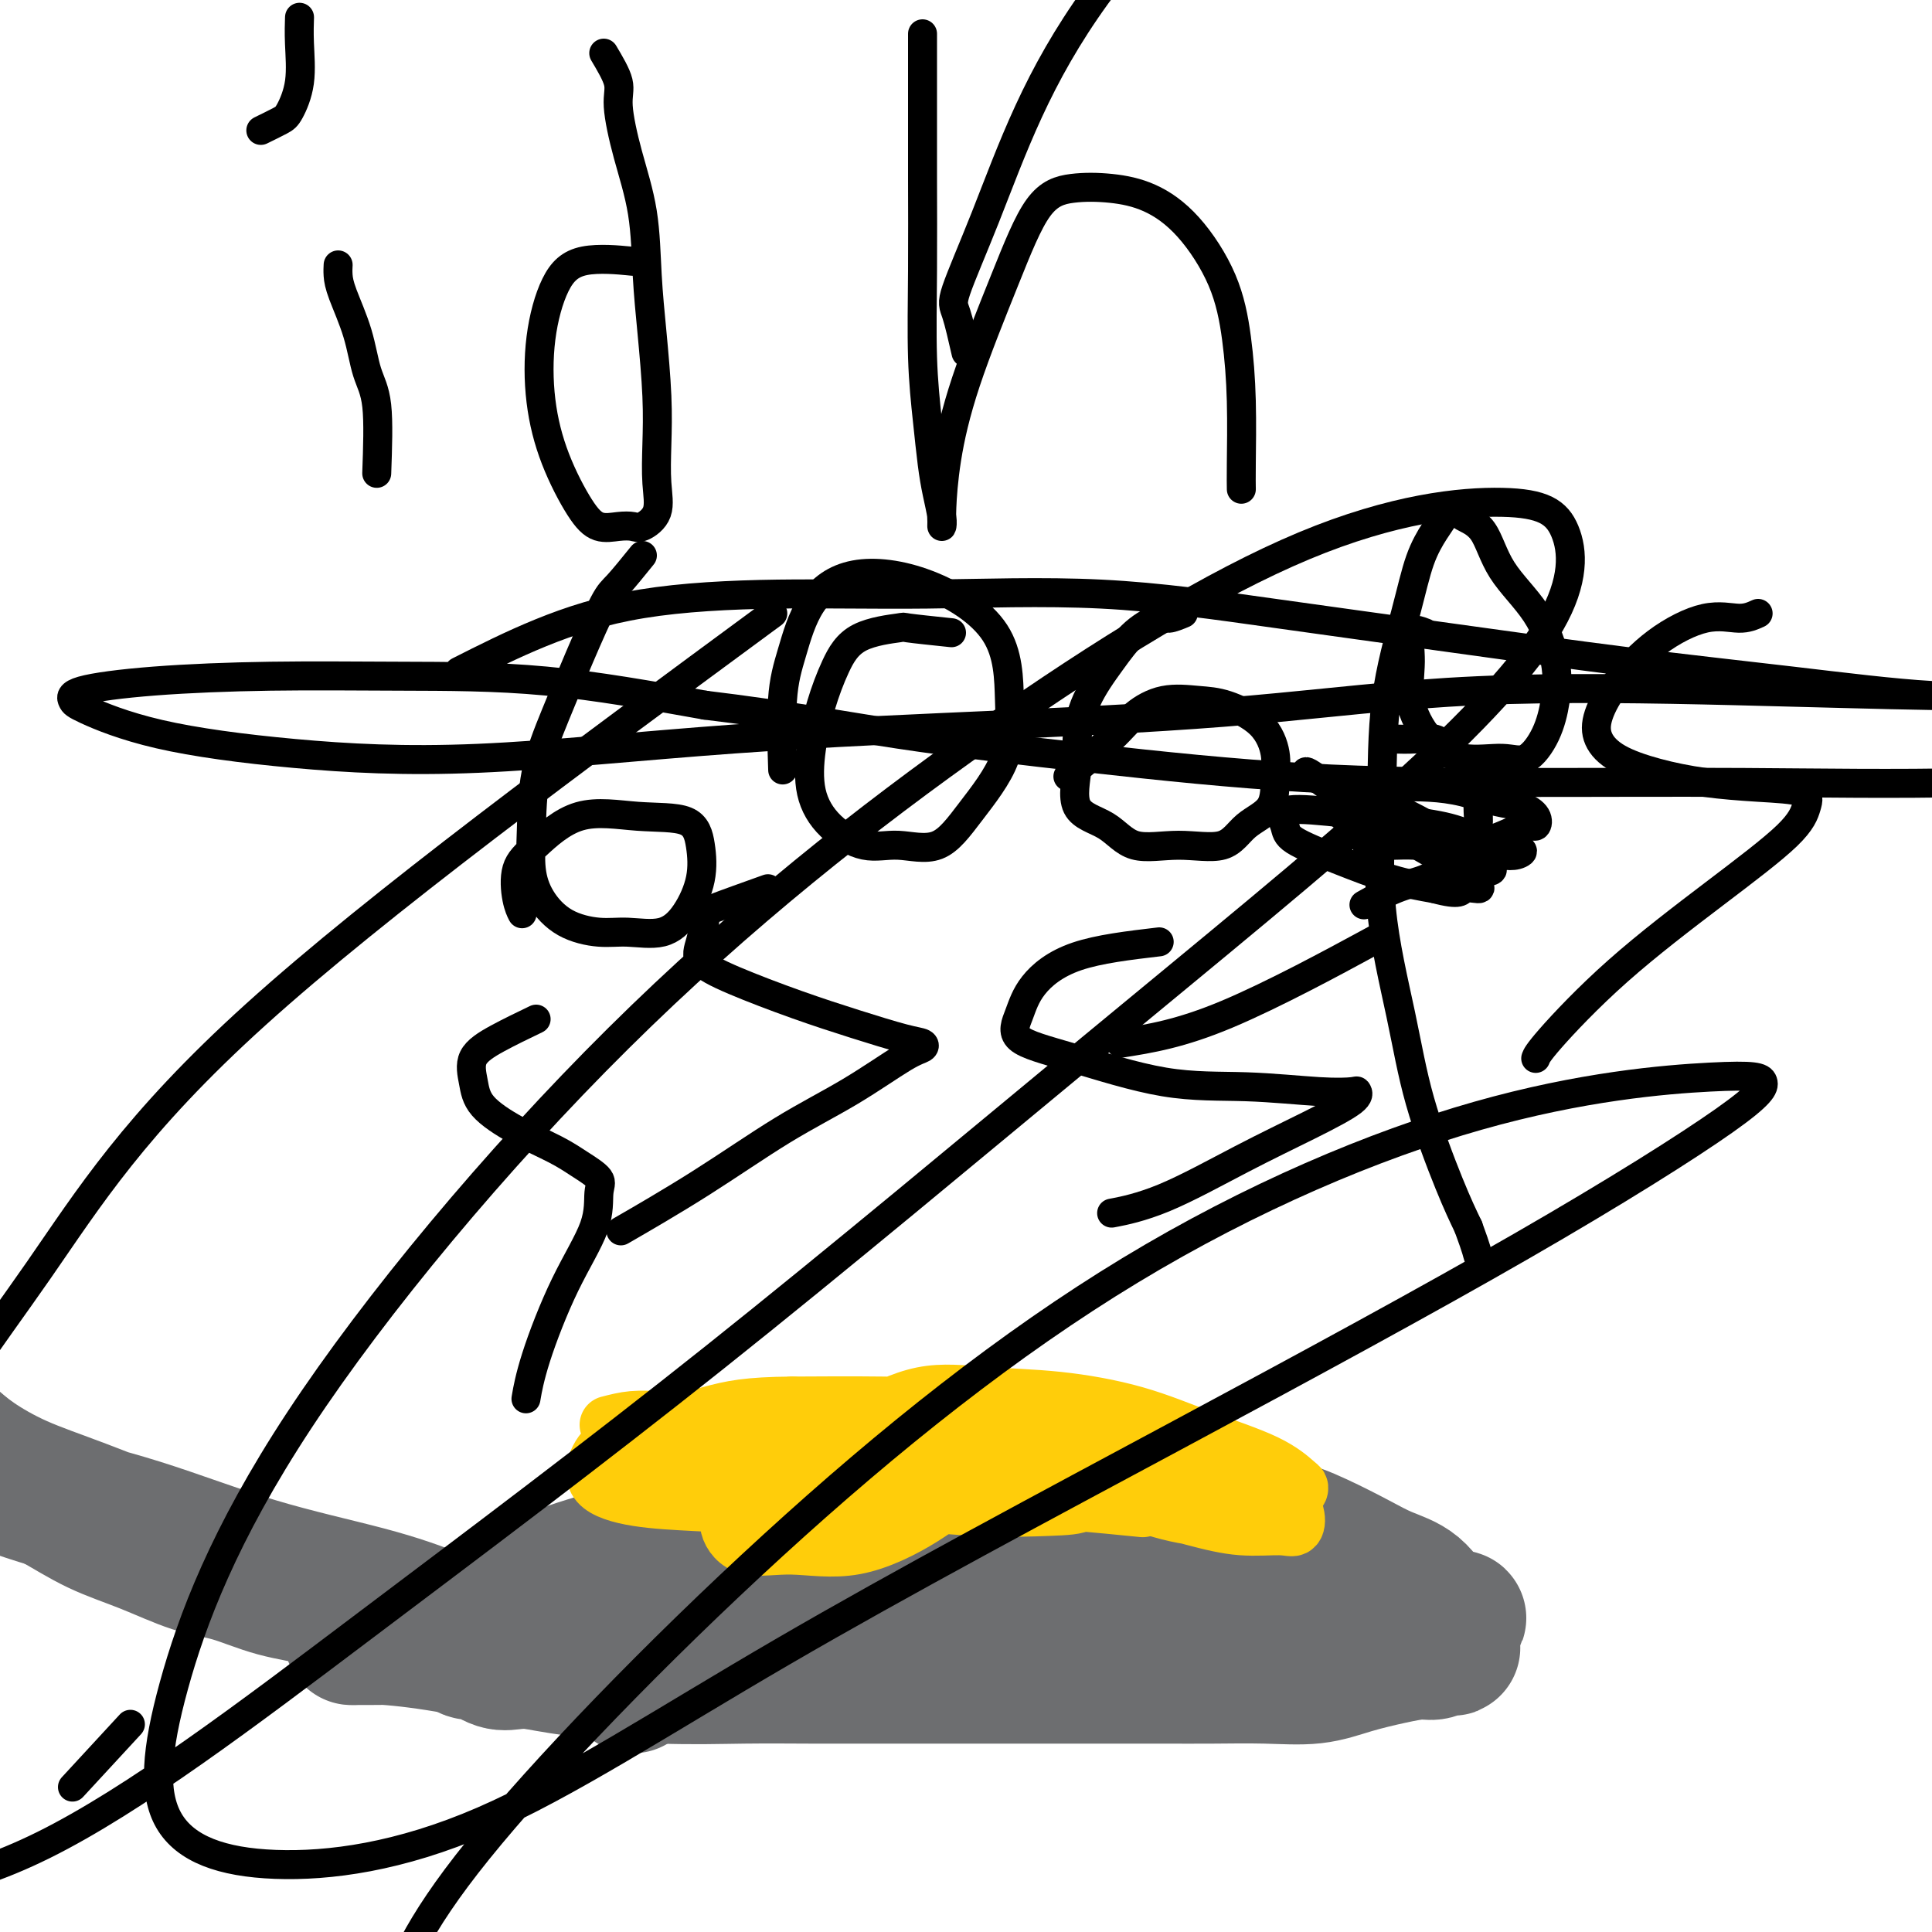 <svg viewBox='0 0 400 400' version='1.1' xmlns='http://www.w3.org/2000/svg' xmlns:xlink='http://www.w3.org/1999/xlink'><g fill='none' stroke='#6D6E70' stroke-width='28' stroke-linecap='round' stroke-linejoin='round'><path d='M104,336c1.524,-1.262 3.049,-2.523 4,-3c0.951,-0.477 1.329,-0.169 2,0c0.671,0.169 1.637,0.197 3,0c1.363,-0.197 3.124,-0.621 5,-1c1.876,-0.379 3.867,-0.714 6,-1c2.133,-0.286 4.409,-0.523 7,-1c2.591,-0.477 5.496,-1.193 9,-2c3.504,-0.807 7.605,-1.704 11,-3c3.395,-1.296 6.082,-2.992 9,-4c2.918,-1.008 6.067,-1.328 9,-2c2.933,-0.672 5.651,-1.697 9,-2c3.349,-0.303 7.330,0.115 11,0c3.670,-0.115 7.030,-0.762 11,-1c3.970,-0.238 8.551,-0.066 13,0c4.449,0.066 8.767,0.026 13,0c4.233,-0.026 8.382,-0.037 13,0c4.618,0.037 9.706,0.121 14,0c4.294,-0.121 7.793,-0.446 11,0c3.207,0.446 6.123,1.664 9,3c2.877,1.336 5.716,2.791 8,4c2.284,1.209 4.013,2.172 6,3c1.987,0.828 4.231,1.520 6,3c1.769,1.480 3.062,3.747 4,5c0.938,1.253 1.522,1.491 2,2c0.478,0.509 0.851,1.288 1,2c0.149,0.712 0.075,1.356 0,2'/><path d='M300,340c1.235,1.865 0.822,1.027 0,1c-0.822,-0.027 -2.053,0.757 -3,1c-0.947,0.243 -1.609,-0.054 -3,0c-1.391,0.054 -3.509,0.459 -6,1c-2.491,0.541 -5.354,1.217 -8,2c-2.646,0.783 -5.074,1.674 -8,2c-2.926,0.326 -6.350,0.087 -10,0c-3.650,-0.087 -7.525,-0.023 -11,0c-3.475,0.023 -6.551,0.006 -10,0c-3.449,-0.006 -7.270,-0.002 -11,0c-3.730,0.002 -7.370,0.001 -11,0c-3.630,-0.001 -7.250,-0.000 -11,0c-3.750,0.000 -7.630,0.001 -12,0c-4.370,-0.001 -9.232,-0.004 -14,0c-4.768,0.004 -9.444,0.016 -14,0c-4.556,-0.016 -8.994,-0.061 -14,0c-5.006,0.061 -10.580,0.227 -17,0c-6.420,-0.227 -13.685,-0.845 -21,-2c-7.315,-1.155 -14.681,-2.845 -21,-4c-6.319,-1.155 -11.591,-1.774 -15,-2c-3.409,-0.226 -4.954,-0.060 -6,0c-1.046,0.060 -1.594,0.013 -1,0c0.594,-0.013 2.330,0.008 4,0c1.670,-0.008 3.275,-0.044 7,0c3.725,0.044 9.570,0.169 16,0c6.430,-0.169 13.445,-0.633 24,-1c10.555,-0.367 24.649,-0.637 39,-1c14.351,-0.363 28.957,-0.818 41,-1c12.043,-0.182 21.521,-0.091 31,0'/><path d='M235,336c30.028,-0.460 24.598,-0.109 28,0c3.402,0.109 15.636,-0.025 23,0c7.364,0.025 9.857,0.210 12,0c2.143,-0.210 3.935,-0.813 4,-1c0.065,-0.187 -1.597,0.044 -4,-1c-2.403,-1.044 -5.547,-3.361 -10,-5c-4.453,-1.639 -10.215,-2.600 -17,-4c-6.785,-1.400 -14.592,-3.240 -24,-5c-9.408,-1.760 -20.418,-3.441 -31,-4c-10.582,-0.559 -20.736,0.003 -30,0c-9.264,-0.003 -17.638,-0.571 -26,0c-8.362,0.571 -16.713,2.283 -24,4c-7.287,1.717 -13.509,3.440 -18,5c-4.491,1.560 -7.249,2.956 -9,4c-1.751,1.044 -2.494,1.737 -3,2c-0.506,0.263 -0.776,0.096 0,0c0.776,-0.096 2.599,-0.121 5,0c2.401,0.121 5.379,0.388 9,1c3.621,0.612 7.883,1.569 13,2c5.117,0.431 11.088,0.336 17,1c5.912,0.664 11.766,2.088 17,3c5.234,0.912 9.847,1.313 13,2c3.153,0.687 4.845,1.659 6,2c1.155,0.341 1.774,0.050 2,0c0.226,-0.050 0.061,0.140 0,1c-0.061,0.860 -0.017,2.388 0,3c0.017,0.612 0.009,0.306 0,0'/><path d='M131,349c-1.886,-2.114 -3.771,-4.227 -5,-5c-1.229,-0.773 -1.801,-0.205 -3,0c-1.199,0.205 -3.025,0.047 -5,0c-1.975,-0.047 -4.100,0.017 -6,0c-1.900,-0.017 -3.576,-0.117 -5,0c-1.424,0.117 -2.597,0.449 -4,0c-1.403,-0.449 -3.035,-1.678 -4,-2c-0.965,-0.322 -1.262,0.264 -2,0c-0.738,-0.264 -1.915,-1.379 -3,-2c-1.085,-0.621 -2.076,-0.748 -3,-1c-0.924,-0.252 -1.780,-0.630 -3,-1c-1.220,-0.370 -2.804,-0.732 -4,-1c-1.196,-0.268 -2.003,-0.441 -3,-1c-0.997,-0.559 -2.182,-1.505 -4,-2c-1.818,-0.495 -4.267,-0.540 -6,-1c-1.733,-0.460 -2.749,-1.337 -5,-2c-2.251,-0.663 -5.736,-1.113 -9,-2c-3.264,-0.887 -6.306,-2.211 -9,-3c-2.694,-0.789 -5.040,-1.043 -8,-2c-2.960,-0.957 -6.535,-2.618 -10,-4c-3.465,-1.382 -6.820,-2.484 -10,-4c-3.180,-1.516 -6.184,-3.445 -9,-5c-2.816,-1.555 -5.445,-2.734 -8,-4c-2.555,-1.266 -5.035,-2.618 -7,-4c-1.965,-1.382 -3.413,-2.793 -5,-4c-1.587,-1.207 -3.312,-2.210 -5,-3c-1.688,-0.790 -3.339,-1.369 -4,-2c-0.661,-0.631 -0.330,-1.316 0,-2'/><path d='M-18,292c-2.820,-2.063 0.631,0.280 3,2c2.369,1.720 3.658,2.818 5,4c1.342,1.182 2.738,2.448 5,4c2.262,1.552 5.390,3.390 9,5c3.610,1.610 7.702,2.993 13,5c5.298,2.007 11.803,4.638 18,7c6.197,2.362 12.088,4.457 18,6c5.912,1.543 11.846,2.535 17,4c5.154,1.465 9.528,3.401 14,5c4.472,1.599 9.040,2.859 13,4c3.960,1.141 7.310,2.163 10,3c2.690,0.837 4.721,1.491 6,2c1.279,0.509 1.807,0.875 2,1c0.193,0.125 0.053,0.008 0,0c-0.053,-0.008 -0.017,0.092 -1,0c-0.983,-0.092 -2.985,-0.376 -5,-1c-2.015,-0.624 -4.044,-1.586 -7,-3c-2.956,-1.414 -6.838,-3.279 -11,-5c-4.162,-1.721 -8.602,-3.300 -15,-5c-6.398,-1.700 -14.753,-3.523 -23,-6c-8.247,-2.477 -16.386,-5.608 -24,-8c-7.614,-2.392 -14.703,-4.045 -21,-6c-6.297,-1.955 -11.803,-4.212 -17,-6c-5.197,-1.788 -10.084,-3.108 -14,-4c-3.916,-0.892 -6.862,-1.355 -9,-2c-2.138,-0.645 -3.468,-1.470 -4,-2c-0.532,-0.530 -0.266,-0.765 0,-1'/><path d='M-36,295c-20.511,-6.800 2.711,0.200 12,3c9.289,2.800 4.644,1.400 0,0'/></g>
<g fill='none' stroke='#FFCD0A' stroke-width='12' stroke-linecap='round' stroke-linejoin='round'><path d='M126,295c1.639,-0.423 3.279,-0.845 5,-1c1.721,-0.155 3.524,-0.041 6,0c2.476,0.041 5.624,0.011 9,0c3.376,-0.011 6.978,-0.002 10,0c3.022,0.002 5.463,-0.003 8,0c2.537,0.003 5.168,0.013 4,0c-1.168,-0.013 -6.137,-0.049 -10,0c-3.863,0.049 -6.620,0.183 -10,0c-3.380,-0.183 -7.382,-0.683 -11,0c-3.618,0.683 -6.850,2.550 -9,4c-2.150,1.450 -3.217,2.481 -4,4c-0.783,1.519 -1.281,3.524 0,5c1.281,1.476 4.340,2.424 8,3c3.660,0.576 7.921,0.781 12,1c4.079,0.219 7.974,0.451 12,0c4.026,-0.451 8.181,-1.587 11,-3c2.819,-1.413 4.300,-3.104 5,-4c0.700,-0.896 0.618,-0.999 1,-2c0.382,-1.001 1.229,-2.902 0,-4c-1.229,-1.098 -4.532,-1.395 -8,-2c-3.468,-0.605 -7.100,-1.518 -11,-2c-3.900,-0.482 -8.069,-0.533 -12,0c-3.931,0.533 -7.625,1.651 -10,3c-2.375,1.349 -3.430,2.929 -4,4c-0.570,1.071 -0.653,1.635 0,2c0.653,0.365 2.044,0.533 4,1c1.956,0.467 4.478,1.234 7,2'/><path d='M139,306c3.954,0.746 8.340,0.111 13,0c4.660,-0.111 9.595,0.301 14,0c4.405,-0.301 8.279,-1.314 11,-2c2.721,-0.686 4.289,-1.046 5,-2c0.711,-0.954 0.564,-2.501 0,-3c-0.564,-0.499 -1.544,0.049 -3,0c-1.456,-0.049 -3.387,-0.696 -6,-1c-2.613,-0.304 -5.907,-0.266 -9,1c-3.093,1.266 -5.985,3.760 -8,6c-2.015,2.240 -3.151,4.226 -4,6c-0.849,1.774 -1.409,3.334 -1,5c0.409,1.666 1.789,3.437 4,4c2.211,0.563 5.255,-0.081 9,0c3.745,0.081 8.192,0.889 13,0c4.808,-0.889 9.976,-3.474 14,-6c4.024,-2.526 6.905,-4.992 9,-7c2.095,-2.008 3.403,-3.558 4,-5c0.597,-1.442 0.482,-2.777 0,-4c-0.482,-1.223 -1.330,-2.333 -3,-3c-1.670,-0.667 -4.162,-0.891 -6,-1c-1.838,-0.109 -3.023,-0.102 -4,0c-0.977,0.102 -1.747,0.298 -2,1c-0.253,0.702 0.010,1.911 0,3c-0.010,1.089 -0.295,2.057 1,3c1.295,0.943 4.168,1.860 8,3c3.832,1.140 8.622,2.503 14,3c5.378,0.497 11.344,0.128 16,0c4.656,-0.128 8.000,-0.014 10,0c2.000,0.014 2.654,-0.073 3,0c0.346,0.073 0.385,0.307 0,0c-0.385,-0.307 -1.192,-1.153 -2,-2'/><path d='M239,305c-1.284,-0.651 -3.493,-1.277 -6,-2c-2.507,-0.723 -5.311,-1.541 -8,-2c-2.689,-0.459 -5.263,-0.557 -7,-1c-1.737,-0.443 -2.637,-1.231 -3,-1c-0.363,0.231 -0.187,1.481 0,2c0.187,0.519 0.387,0.307 2,1c1.613,0.693 4.638,2.290 8,4c3.362,1.710 7.060,3.532 11,5c3.940,1.468 8.121,2.583 12,3c3.879,0.417 7.455,0.138 9,0c1.545,-0.138 1.060,-0.134 1,-1c-0.060,-0.866 0.305,-2.603 0,-4c-0.305,-1.397 -1.280,-2.453 -3,-4c-1.720,-1.547 -4.184,-3.585 -7,-5c-2.816,-1.415 -5.985,-2.208 -9,-3c-3.015,-0.792 -5.877,-1.584 -8,-2c-2.123,-0.416 -3.506,-0.456 -4,0c-0.494,0.456 -0.099,1.408 0,3c0.099,1.592 -0.097,3.823 1,6c1.097,2.177 3.488,4.298 7,6c3.512,1.702 8.144,2.984 12,4c3.856,1.016 6.935,1.767 10,2c3.065,0.233 6.116,-0.050 8,0c1.884,0.050 2.600,0.434 3,0c0.400,-0.434 0.484,-1.686 0,-3c-0.484,-1.314 -1.535,-2.691 -4,-4c-2.465,-1.309 -6.343,-2.550 -10,-4c-3.657,-1.450 -7.094,-3.110 -11,-5c-3.906,-1.890 -8.282,-4.009 -12,-5c-3.718,-0.991 -6.776,-0.855 -9,-1c-2.224,-0.145 -3.612,-0.573 -5,-1'/><path d='M217,293c-2.150,-0.104 -0.525,0.637 0,1c0.525,0.363 -0.049,0.348 0,1c0.049,0.652 0.721,1.972 2,3c1.279,1.028 3.166,1.765 6,3c2.834,1.235 6.616,2.968 11,4c4.384,1.032 9.370,1.362 14,2c4.630,0.638 8.902,1.586 12,2c3.098,0.414 5.020,0.296 6,0c0.980,-0.296 1.019,-0.771 1,-1c-0.019,-0.229 -0.094,-0.212 -1,-1c-0.906,-0.788 -2.642,-2.382 -6,-4c-3.358,-1.618 -8.339,-3.261 -13,-5c-4.661,-1.739 -9.004,-3.575 -14,-5c-4.996,-1.425 -10.646,-2.438 -16,-3c-5.354,-0.562 -10.411,-0.674 -15,-1c-4.589,-0.326 -8.709,-0.866 -13,0c-4.291,0.866 -8.753,3.139 -12,5c-3.247,1.861 -5.280,3.312 -6,4c-0.720,0.688 -0.127,0.615 0,1c0.127,0.385 -0.214,1.229 1,2c1.214,0.771 3.981,1.471 8,2c4.019,0.529 9.289,0.888 15,1c5.711,0.112 11.863,-0.021 18,0c6.137,0.021 12.257,0.197 16,0c3.743,-0.197 5.107,-0.767 6,-1c0.893,-0.233 1.315,-0.129 1,-1c-0.315,-0.871 -1.366,-2.717 -4,-4c-2.634,-1.283 -6.850,-2.004 -12,-3c-5.150,-0.996 -11.233,-2.268 -18,-3c-6.767,-0.732 -14.219,-0.923 -21,-1c-6.781,-0.077 -12.890,-0.038 -19,0'/><path d='M164,291c-9.281,0.080 -12.484,0.781 -17,2c-4.516,1.219 -10.345,2.957 -14,4c-3.655,1.043 -5.137,1.391 -6,2c-0.863,0.609 -1.106,1.478 -1,2c0.106,0.522 0.562,0.695 1,1c0.438,0.305 0.858,0.740 3,1c2.142,0.260 6.006,0.343 11,1c4.994,0.657 11.118,1.888 18,3c6.882,1.112 14.523,2.106 22,3c7.477,0.894 14.791,1.688 21,2c6.209,0.312 11.315,0.141 15,0c3.685,-0.141 5.950,-0.251 7,-1c1.050,-0.749 0.883,-2.135 1,-3c0.117,-0.865 0.516,-1.208 -1,-2c-1.516,-0.792 -4.946,-2.032 -9,-3c-4.054,-0.968 -8.732,-1.663 -14,-2c-5.268,-0.337 -11.125,-0.314 -17,0c-5.875,0.314 -11.768,0.921 -16,2c-4.232,1.079 -6.803,2.629 -8,4c-1.197,1.371 -1.020,2.561 -1,3c0.020,0.439 -0.117,0.125 1,0c1.117,-0.125 3.487,-0.061 8,0c4.513,0.061 11.168,0.119 18,0c6.832,-0.119 13.839,-0.417 23,0c9.161,0.417 20.474,1.548 25,2c4.526,0.452 2.263,0.226 0,0'/></g>
<g fill='none' stroke='#000000' stroke-width='6' stroke-linecap='round' stroke-linejoin='round'><path d='M159,184c-4.444,1.590 -8.888,3.179 -11,4c-2.112,0.821 -1.893,0.873 -2,2c-0.107,1.127 -0.540,3.330 -1,5c-0.460,1.670 -0.948,2.808 0,4c0.948,1.192 3.333,2.438 7,4c3.667,1.562 8.616,3.441 13,5c4.384,1.559 8.201,2.798 12,4c3.799,1.202 7.579,2.367 10,3c2.421,0.633 3.482,0.733 4,1c0.518,0.267 0.493,0.699 0,1c-0.493,0.301 -1.455,0.471 -4,2c-2.545,1.529 -6.674,4.418 -11,7c-4.326,2.582 -8.850,4.857 -14,8c-5.150,3.143 -10.925,7.154 -17,11c-6.075,3.846 -12.450,7.527 -15,9c-2.550,1.473 -1.275,0.736 0,0'/><path d='M240,195c-6.242,0.736 -12.484,1.472 -17,3c-4.516,1.528 -7.307,3.850 -9,6c-1.693,2.150 -2.288,4.130 -3,6c-0.712,1.870 -1.539,3.629 0,5c1.539,1.371 5.446,2.354 11,4c5.554,1.646 12.755,3.957 19,5c6.245,1.043 11.532,0.819 17,1c5.468,0.181 11.116,0.766 15,1c3.884,0.234 6.004,0.117 7,0c0.996,-0.117 0.869,-0.232 1,0c0.131,0.232 0.521,0.812 -1,2c-1.521,1.188 -4.952,2.984 -9,5c-4.048,2.016 -8.714,4.252 -14,7c-5.286,2.748 -11.192,6.009 -16,8c-4.808,1.991 -8.516,2.712 -10,3c-1.484,0.288 -0.742,0.144 0,0'/><path d='M111,211c-2.820,1.358 -5.640,2.715 -8,4c-2.360,1.285 -4.260,2.497 -5,4c-0.740,1.503 -0.321,3.297 0,5c0.321,1.703 0.542,3.313 2,5c1.458,1.687 4.152,3.450 7,5c2.848,1.550 5.850,2.888 8,4c2.150,1.112 3.449,1.997 5,3c1.551,1.003 3.355,2.124 4,3c0.645,0.876 0.131,1.507 0,3c-0.131,1.493 0.122,3.848 -1,7c-1.122,3.152 -3.620,7.103 -6,12c-2.380,4.897 -4.641,10.742 -6,15c-1.359,4.258 -1.817,6.931 -2,8c-0.183,1.069 -0.092,0.535 0,0'/><path d='M27,357c0.000,0.000 -12.000,13.000 -12,13'/><path d='M78,98c0.188,-5.310 0.376,-10.619 0,-14c-0.376,-3.381 -1.316,-4.833 -2,-7c-0.684,-2.167 -1.111,-5.050 -2,-8c-0.889,-2.950 -2.238,-5.966 -3,-8c-0.762,-2.034 -0.936,-3.086 -1,-4c-0.064,-0.914 -0.018,-1.690 0,-2c0.018,-0.310 0.009,-0.155 0,0'/><path d='M54,27c1.525,-0.747 3.050,-1.493 4,-2c0.950,-0.507 1.326,-0.774 2,-2c0.674,-1.226 1.644,-3.411 2,-6c0.356,-2.589 0.096,-5.582 0,-8c-0.096,-2.418 -0.027,-4.262 0,-5c0.027,-0.738 0.014,-0.369 0,0'/><path d='M125,11c1.306,2.199 2.612,4.397 3,6c0.388,1.603 -0.142,2.610 0,5c0.142,2.390 0.956,6.162 2,10c1.044,3.838 2.318,7.742 3,12c0.682,4.258 0.770,8.871 1,13c0.230,4.129 0.600,7.773 1,12c0.400,4.227 0.829,9.035 1,13c0.171,3.965 0.083,7.087 0,10c-0.083,2.913 -0.160,5.617 0,8c0.160,2.383 0.556,4.444 0,6c-0.556,1.556 -2.065,2.606 -3,3c-0.935,0.394 -1.296,0.134 -2,0c-0.704,-0.134 -1.751,-0.140 -3,0c-1.249,0.140 -2.701,0.426 -4,0c-1.299,-0.426 -2.446,-1.565 -4,-4c-1.554,-2.435 -3.517,-6.166 -5,-10c-1.483,-3.834 -2.487,-7.770 -3,-12c-0.513,-4.230 -0.535,-8.755 0,-13c0.535,-4.245 1.628,-8.210 3,-11c1.372,-2.790 3.023,-4.405 6,-5c2.977,-0.595 7.279,-0.170 9,0c1.721,0.170 0.860,0.085 0,0'/><path d='M191,7c0.000,0.576 0.000,1.152 0,2c-0.000,0.848 -0.001,1.968 0,4c0.001,2.032 0.003,4.977 0,9c-0.003,4.023 -0.012,9.124 0,15c0.012,5.876 0.044,12.527 0,19c-0.044,6.473 -0.166,12.766 0,18c0.166,5.234 0.619,9.407 1,13c0.381,3.593 0.691,6.606 1,9c0.309,2.394 0.618,4.168 1,6c0.382,1.832 0.836,3.722 1,5c0.164,1.278 0.038,1.943 0,2c-0.038,0.057 0.010,-0.494 0,-1c-0.010,-0.506 -0.080,-0.968 0,-3c0.080,-2.032 0.311,-5.634 1,-10c0.689,-4.366 1.837,-9.497 4,-16c2.163,-6.503 5.342,-14.380 8,-21c2.658,-6.620 4.795,-11.984 7,-15c2.205,-3.016 4.477,-3.684 7,-4c2.523,-0.316 5.295,-0.281 8,0c2.705,0.281 5.341,0.809 8,2c2.659,1.191 5.339,3.045 8,6c2.661,2.955 5.301,7.009 7,11c1.699,3.991 2.455,7.917 3,12c0.545,4.083 0.878,8.321 1,13c0.122,4.679 0.033,9.798 0,13c-0.033,3.202 -0.009,4.486 0,5c0.009,0.514 0.005,0.257 0,0'/><path d='M200,73c-0.716,-3.131 -1.431,-6.263 -2,-8c-0.569,-1.737 -0.990,-2.080 0,-5c0.990,-2.920 3.392,-8.418 6,-15c2.608,-6.582 5.421,-14.249 9,-22c3.579,-7.751 7.925,-15.587 14,-24c6.075,-8.413 13.879,-17.404 17,-21c3.121,-3.596 1.561,-1.798 0,0'/><path d='M232,216c6.178,-0.978 12.356,-1.956 22,-6c9.644,-4.044 22.756,-11.156 28,-14c5.244,-2.844 2.622,-1.422 0,0'/><path d='M133,115c-1.893,2.339 -3.785,4.679 -5,6c-1.215,1.321 -1.751,1.625 -3,4c-1.249,2.375 -3.211,6.822 -5,11c-1.789,4.178 -3.403,8.086 -5,12c-1.597,3.914 -3.175,7.832 -4,12c-0.825,4.168 -0.896,8.585 -1,12c-0.104,3.415 -0.239,5.829 0,8c0.239,2.171 0.853,4.101 2,6c1.147,1.899 2.827,3.767 5,5c2.173,1.233 4.838,1.830 7,2c2.162,0.170 3.820,-0.088 6,0c2.180,0.088 4.881,0.521 7,0c2.119,-0.521 3.654,-1.995 5,-4c1.346,-2.005 2.503,-4.542 3,-7c0.497,-2.458 0.335,-4.836 0,-7c-0.335,-2.164 -0.843,-4.115 -3,-5c-2.157,-0.885 -5.962,-0.705 -10,-1c-4.038,-0.295 -8.308,-1.067 -12,0c-3.692,1.067 -6.807,3.971 -9,6c-2.193,2.029 -3.464,3.183 -4,5c-0.536,1.817 -0.337,4.297 0,6c0.337,1.703 0.810,2.629 1,3c0.190,0.371 0.095,0.185 0,0'/><path d='M197,131c-3.785,-0.397 -7.570,-0.795 -9,-1c-1.430,-0.205 -0.506,-0.218 -2,0c-1.494,0.218 -5.408,0.667 -8,2c-2.592,1.333 -3.862,3.549 -5,6c-1.138,2.451 -2.144,5.138 -3,8c-0.856,2.862 -1.562,5.900 -2,9c-0.438,3.100 -0.608,6.261 0,9c0.608,2.739 1.993,5.056 4,7c2.007,1.944 4.636,3.515 7,4c2.364,0.485 4.462,-0.117 7,0c2.538,0.117 5.517,0.952 8,0c2.483,-0.952 4.472,-3.690 7,-7c2.528,-3.310 5.597,-7.192 7,-11c1.403,-3.808 1.141,-7.542 1,-12c-0.141,-4.458 -0.163,-9.640 -3,-14c-2.837,-4.360 -8.491,-7.897 -14,-10c-5.509,-2.103 -10.874,-2.771 -15,-2c-4.126,0.771 -7.015,2.983 -9,6c-1.985,3.017 -3.068,6.840 -4,10c-0.932,3.160 -1.712,5.659 -2,10c-0.288,4.341 -0.082,10.526 0,13c0.082,2.474 0.041,1.237 0,0'/><path d='M245,127c-1.162,0.478 -2.324,0.957 -3,1c-0.676,0.043 -0.865,-0.348 -2,0c-1.135,0.348 -3.217,1.436 -5,3c-1.783,1.564 -3.267,3.605 -5,6c-1.733,2.395 -3.714,5.142 -5,8c-1.286,2.858 -1.878,5.825 -2,8c-0.122,2.175 0.224,3.559 0,6c-0.224,2.441 -1.018,5.939 0,8c1.018,2.061 3.849,2.683 6,4c2.151,1.317 3.624,3.327 6,4c2.376,0.673 5.655,0.007 9,0c3.345,-0.007 6.754,0.643 9,0c2.246,-0.643 3.328,-2.580 5,-4c1.672,-1.420 3.932,-2.324 5,-4c1.068,-1.676 0.942,-4.123 1,-6c0.058,-1.877 0.299,-3.185 0,-5c-0.299,-1.815 -1.140,-4.139 -3,-6c-1.860,-1.861 -4.740,-3.261 -7,-4c-2.260,-0.739 -3.899,-0.817 -6,-1c-2.101,-0.183 -4.662,-0.472 -7,0c-2.338,0.472 -4.451,1.704 -6,3c-1.549,1.296 -2.532,2.657 -5,5c-2.468,2.343 -6.419,5.670 -8,7c-1.581,1.330 -0.790,0.665 0,0'/><path d='M295,131c-1.289,-0.493 -2.579,-0.986 -3,0c-0.421,0.986 0.025,3.450 0,6c-0.025,2.550 -0.521,5.184 0,8c0.521,2.816 2.058,5.813 4,8c1.942,2.187 4.289,3.564 7,4c2.711,0.436 5.787,-0.069 8,0c2.213,0.069 3.565,0.714 5,0c1.435,-0.714 2.953,-2.785 4,-5c1.047,-2.215 1.622,-4.575 2,-7c0.378,-2.425 0.560,-4.915 0,-8c-0.560,-3.085 -1.861,-6.764 -4,-10c-2.139,-3.236 -5.116,-6.031 -7,-9c-1.884,-2.969 -2.675,-6.114 -4,-8c-1.325,-1.886 -3.183,-2.512 -4,-3c-0.817,-0.488 -0.592,-0.837 -1,-1c-0.408,-0.163 -1.448,-0.139 -2,0c-0.552,0.139 -0.618,0.393 -1,1c-0.382,0.607 -1.082,1.569 -2,3c-0.918,1.431 -2.053,3.333 -3,6c-0.947,2.667 -1.705,6.099 -3,11c-1.295,4.901 -3.125,11.270 -4,18c-0.875,6.730 -0.793,13.820 -1,21c-0.207,7.180 -0.702,14.449 0,22c0.702,7.551 2.600,15.385 4,22c1.400,6.615 2.300,12.012 4,18c1.700,5.988 4.200,12.568 6,17c1.800,4.432 2.900,6.716 4,9'/><path d='M304,254c1.940,5.262 1.792,5.417 2,6c0.208,0.583 0.774,1.595 1,2c0.226,0.405 0.113,0.202 0,0'/><path d='M364,127c-1.145,0.522 -2.289,1.044 -4,1c-1.711,-0.044 -3.988,-0.655 -7,0c-3.012,0.655 -6.760,2.577 -10,5c-3.240,2.423 -5.974,5.349 -8,8c-2.026,2.651 -3.345,5.029 -4,7c-0.655,1.971 -0.648,3.537 0,5c0.648,1.463 1.936,2.825 4,4c2.064,1.175 4.904,2.165 8,3c3.096,0.835 6.447,1.516 10,2c3.553,0.484 7.308,0.771 11,1c3.692,0.229 7.320,0.399 9,1c1.680,0.601 1.410,1.635 1,3c-0.410,1.365 -0.961,3.063 -4,6c-3.039,2.937 -8.566,7.113 -15,12c-6.434,4.887 -13.776,10.485 -20,16c-6.224,5.515 -11.329,10.946 -14,14c-2.671,3.054 -2.906,3.730 -3,4c-0.094,0.270 -0.047,0.135 0,0'/><path d='M288,153c1.738,0.047 3.476,0.094 5,0c1.524,-0.094 2.833,-0.329 4,0c1.167,0.329 2.193,1.221 3,2c0.807,0.779 1.394,1.446 2,2c0.606,0.554 1.230,0.993 2,2c0.770,1.007 1.687,2.580 2,4c0.313,1.420 0.021,2.688 0,4c-0.021,1.312 0.230,2.668 0,4c-0.230,1.332 -0.942,2.641 -2,4c-1.058,1.359 -2.463,2.767 -4,4c-1.537,1.233 -3.206,2.289 -5,3c-1.794,0.711 -3.714,1.076 -6,2c-2.286,0.924 -4.939,2.407 -6,3c-1.061,0.593 -0.531,0.297 0,0'/><path d='M283,175c2.331,0.012 4.662,0.023 6,0c1.338,-0.023 1.682,-0.082 4,0c2.318,0.082 6.609,0.303 10,0c3.391,-0.303 5.882,-1.132 8,-2c2.118,-0.868 3.865,-1.776 5,-2c1.135,-0.224 1.660,0.235 2,0c0.340,-0.235 0.494,-1.163 0,-2c-0.494,-0.837 -1.637,-1.584 -3,-2c-1.363,-0.416 -2.947,-0.502 -5,-1c-2.053,-0.498 -4.576,-1.407 -7,-2c-2.424,-0.593 -4.748,-0.868 -7,-1c-2.252,-0.132 -4.431,-0.121 -6,0c-1.569,0.121 -2.528,0.351 -3,1c-0.472,0.649 -0.457,1.719 0,3c0.457,1.281 1.358,2.775 3,4c1.642,1.225 4.027,2.181 7,3c2.973,0.819 6.536,1.500 9,2c2.464,0.500 3.831,0.818 5,1c1.169,0.182 2.140,0.229 3,0c0.860,-0.229 1.609,-0.734 1,-1c-0.609,-0.266 -2.574,-0.294 -5,-1c-2.426,-0.706 -5.312,-2.089 -8,-3c-2.688,-0.911 -5.178,-1.350 -10,-2c-4.822,-0.650 -11.975,-1.511 -17,-2c-5.025,-0.489 -7.922,-0.605 -9,0c-1.078,0.605 -0.336,1.930 0,3c0.336,1.070 0.265,1.885 2,3c1.735,1.115 5.275,2.531 9,4c3.725,1.469 7.636,2.991 11,4c3.364,1.009 6.182,1.504 9,2'/><path d='M297,184c5.668,1.541 5.338,0.393 6,0c0.662,-0.393 2.315,-0.031 3,0c0.685,0.031 0.402,-0.270 0,-1c-0.402,-0.730 -0.922,-1.888 -3,-4c-2.078,-2.112 -5.714,-5.179 -10,-8c-4.286,-2.821 -9.222,-5.398 -13,-7c-3.778,-1.602 -6.399,-2.231 -8,-3c-1.601,-0.769 -2.181,-1.677 -1,-1c1.181,0.677 4.125,2.941 7,5c2.875,2.059 5.681,3.913 9,6c3.319,2.087 7.150,4.406 10,6c2.850,1.594 4.719,2.464 7,3c2.281,0.536 4.976,0.740 5,0c0.024,-0.740 -2.621,-2.424 -5,-4c-2.379,-1.576 -4.490,-3.045 -8,-5c-3.510,-1.955 -8.418,-4.397 -12,-6c-3.582,-1.603 -5.838,-2.366 -7,-2c-1.162,0.366 -1.229,1.861 -1,3c0.229,1.139 0.754,1.922 2,3c1.246,1.078 3.213,2.451 4,3c0.787,0.549 0.393,0.275 0,0'/><path d='M95,139c5.466,-2.764 10.932,-5.528 17,-8c6.068,-2.472 12.736,-4.651 21,-6c8.264,-1.349 18.122,-1.867 28,-2c9.878,-0.133 19.776,0.120 31,0c11.224,-0.120 23.774,-0.612 36,0c12.226,0.612 24.127,2.329 36,4c11.873,1.671 23.718,3.295 36,5c12.282,1.705 25.000,3.490 37,5c12.000,1.510 23.280,2.744 34,4c10.720,1.256 20.879,2.533 29,3c8.121,0.467 14.203,0.122 19,0c4.797,-0.122 8.309,-0.022 9,0c0.691,0.022 -1.439,-0.034 -6,0c-4.561,0.034 -11.552,0.158 -22,0c-10.448,-0.158 -24.354,-0.599 -41,-1c-16.646,-0.401 -36.033,-0.761 -53,0c-16.967,0.761 -31.513,2.644 -47,4c-15.487,1.356 -31.913,2.185 -50,3c-18.087,0.815 -37.834,1.616 -57,3c-19.166,1.384 -37.751,3.349 -53,4c-15.249,0.651 -27.160,-0.013 -38,-1c-10.840,-0.987 -20.608,-2.295 -28,-4c-7.392,-1.705 -12.410,-3.805 -15,-5c-2.590,-1.195 -2.754,-1.483 -3,-2c-0.246,-0.517 -0.576,-1.263 2,-2c2.576,-0.737 8.058,-1.465 15,-2c6.942,-0.535 15.345,-0.875 24,-1c8.655,-0.125 17.561,-0.034 27,0c9.439,0.034 19.411,0.010 30,1c10.589,0.990 21.794,2.995 33,5'/><path d='M146,146c16.940,2.044 27.790,4.155 40,6c12.210,1.845 25.781,3.424 40,5c14.219,1.576 29.086,3.148 44,4c14.914,0.852 29.875,0.986 45,1c15.125,0.014 30.413,-0.090 46,0c15.587,0.090 31.473,0.374 47,0c15.527,-0.374 30.694,-1.407 43,-2c12.306,-0.593 21.752,-0.747 34,-1c12.248,-0.253 27.297,-0.607 36,-1c8.703,-0.393 11.058,-0.827 12,-1c0.942,-0.173 0.471,-0.087 0,0'/><path d='M160,127c-40.900,30.118 -81.800,60.236 -107,83c-25.200,22.764 -34.699,38.173 -45,53c-10.301,14.827 -21.404,29.072 -31,48c-9.596,18.928 -17.684,42.538 -20,57c-2.316,14.462 1.141,19.777 10,22c8.859,2.223 23.119,1.355 42,-8c18.881,-9.355 42.384,-27.196 66,-45c23.616,-17.804 47.345,-35.569 73,-56c25.655,-20.431 53.235,-43.526 78,-64c24.765,-20.474 46.715,-38.327 63,-53c16.285,-14.673 26.907,-26.167 32,-35c5.093,-8.833 4.659,-15.004 3,-19c-1.659,-3.996 -4.541,-5.816 -13,-6c-8.459,-0.184 -22.493,1.270 -41,9c-18.507,7.730 -41.487,21.737 -66,39c-24.513,17.263 -50.559,37.781 -76,63c-25.441,25.219 -50.277,55.137 -66,79c-15.723,23.863 -22.332,41.669 -26,55c-3.668,13.331 -4.395,22.187 -1,28c3.395,5.813 10.912,8.583 22,9c11.088,0.417 25.748,-1.518 43,-9c17.252,-7.482 37.098,-20.512 62,-35c24.902,-14.488 54.860,-30.435 82,-45c27.140,-14.565 51.460,-27.750 71,-39c19.540,-11.250 34.298,-20.566 42,-26c7.702,-5.434 8.347,-6.988 8,-8c-0.347,-1.012 -1.685,-1.484 -11,-1c-9.315,0.484 -26.606,1.922 -48,8c-21.394,6.078 -46.889,16.794 -72,32c-25.111,15.206 -49.838,34.902 -74,57c-24.162,22.098 -47.761,46.600 -61,63c-13.239,16.400 -16.120,24.700 -19,33'/></g>
</svg>